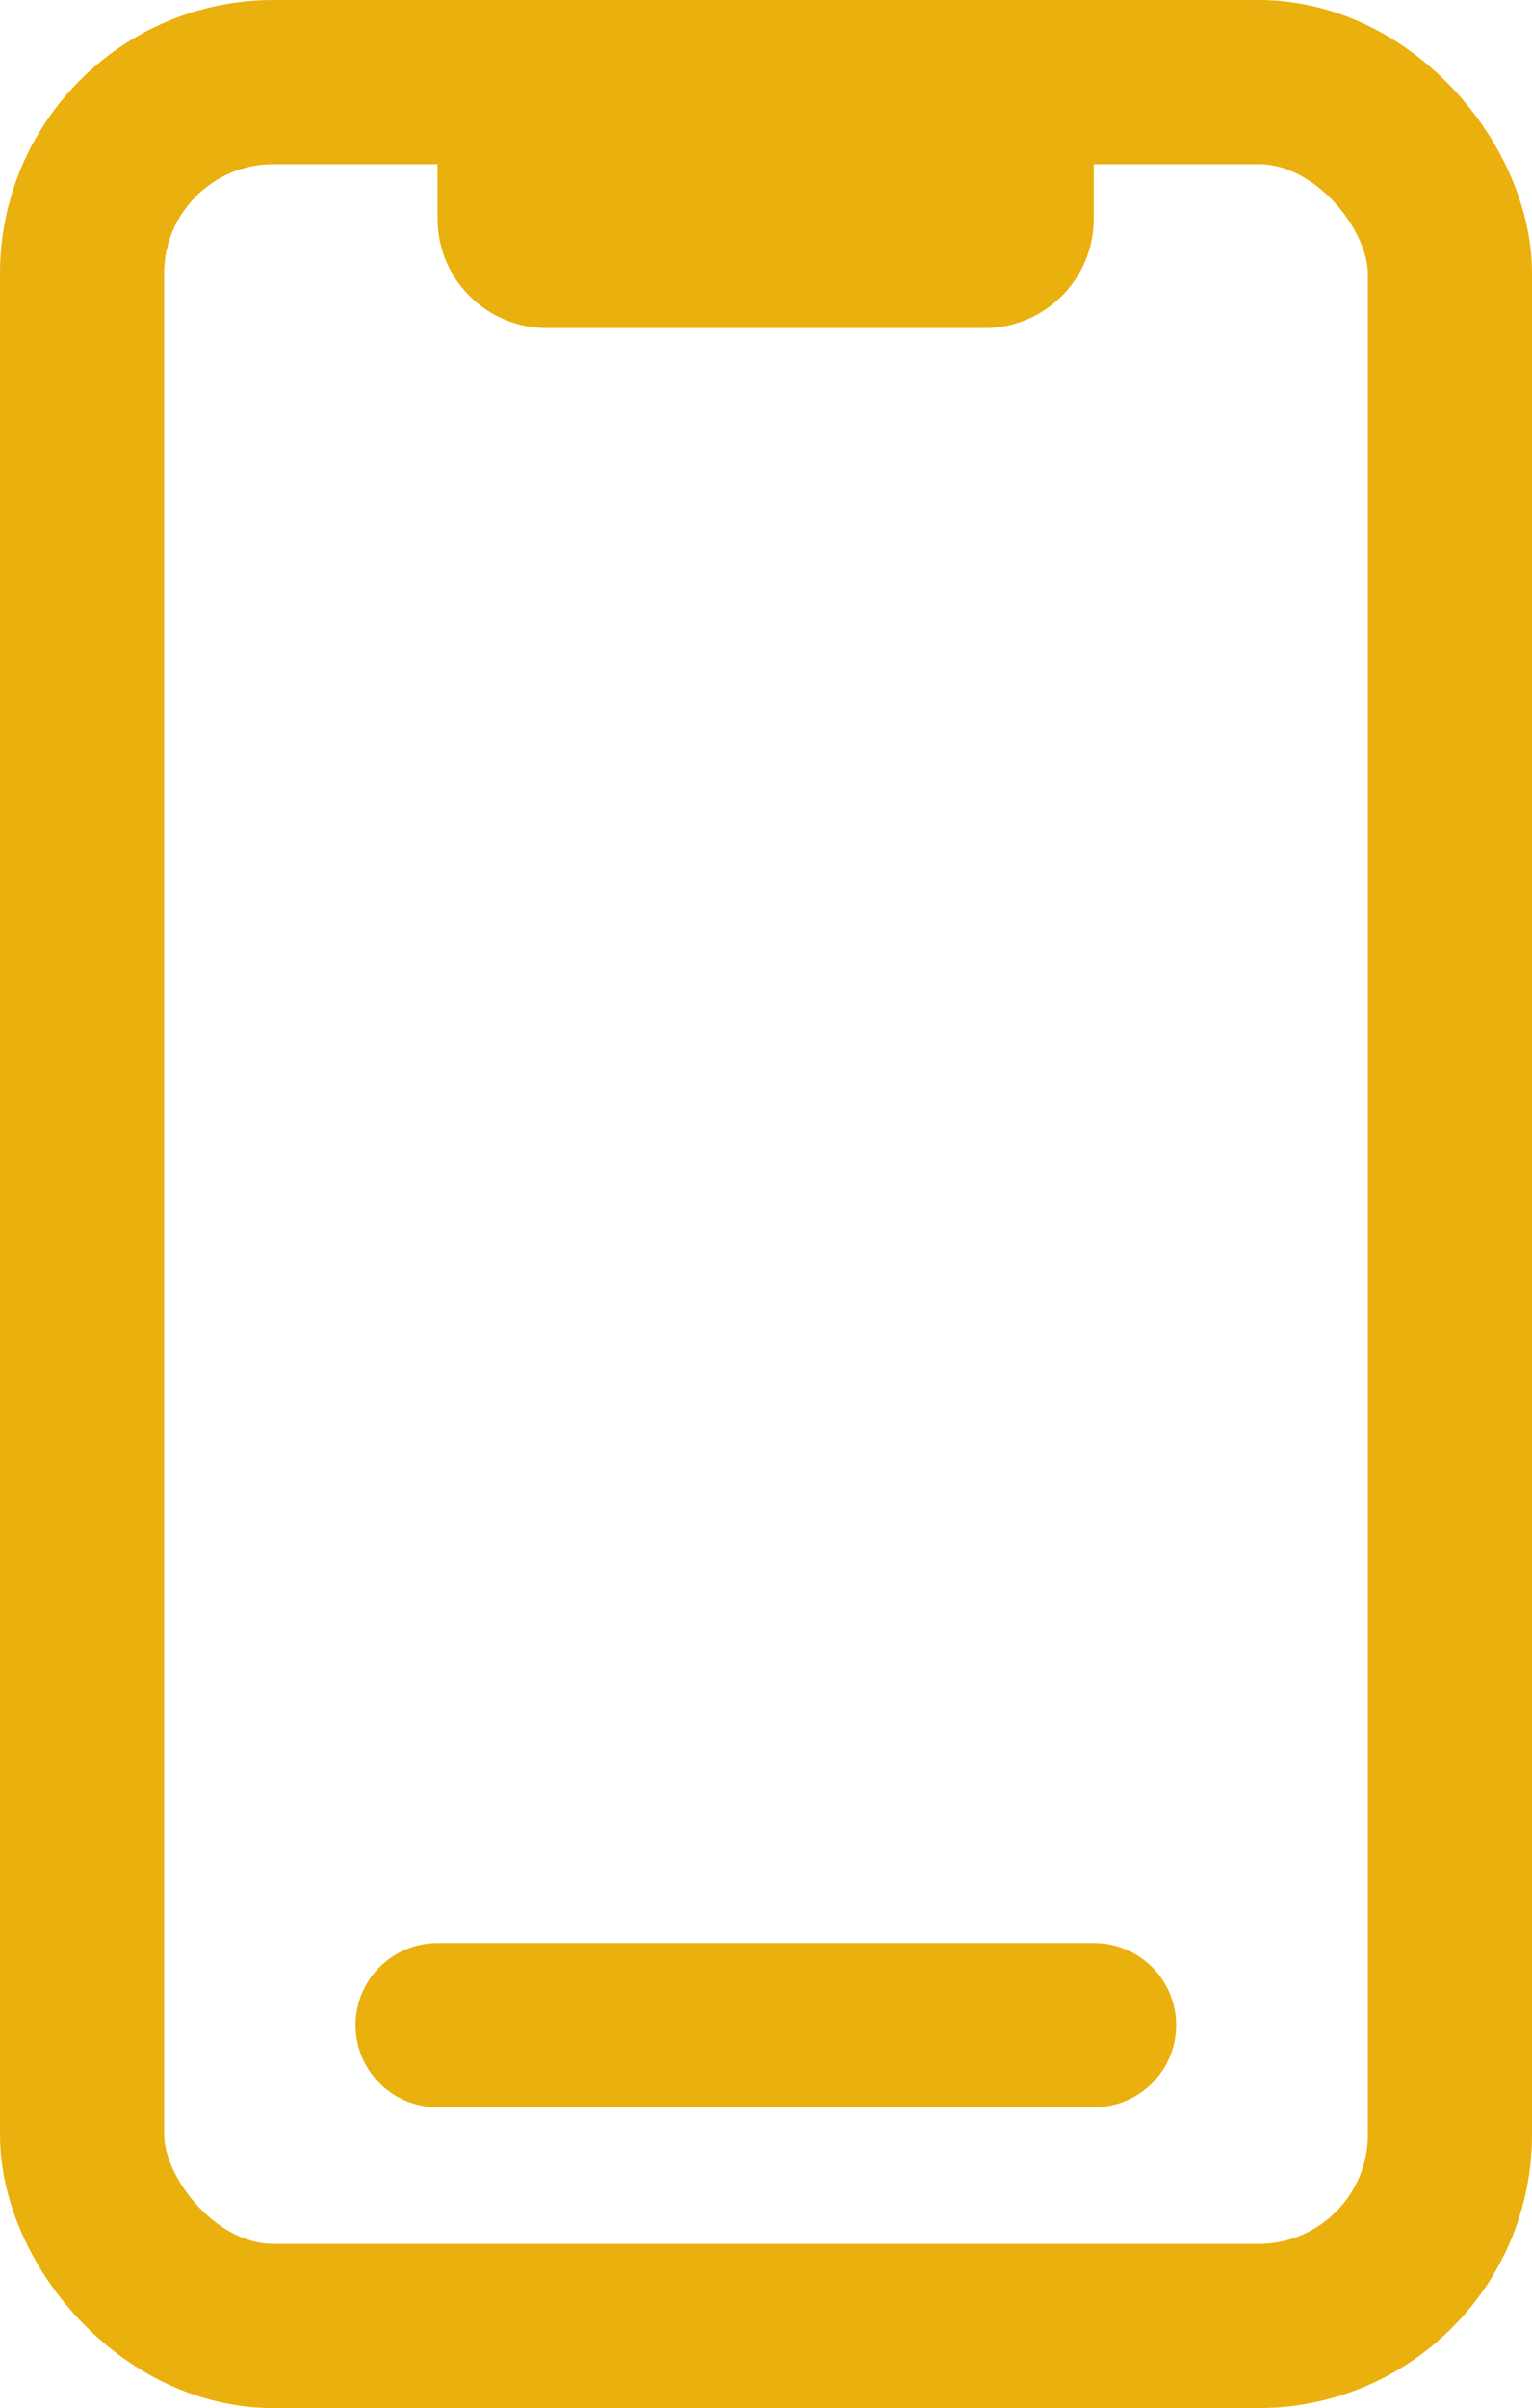 <?xml version="1.0" encoding="UTF-8"?>
<svg xmlns="http://www.w3.org/2000/svg" version="1.1" viewBox="0 0 466.7 733.3">
  <defs>
    <style>
      .cls-1 {
        stroke-linecap: round;
      }

      .cls-1, .cls-2 {
        fill: none;
        stroke: #eab00e;
        stroke-miterlimit: 133.3;
        stroke-width: 50px;
      }

      .cls-3 {
        fill: #eab00e;
      }
    </style>
  </defs>
  <!-- Generator: Adobe Illustrator 28.7.5, SVG Export Plug-In . SVG Version: 1.2.0 Build 176)  -->
  <g>
    <g id="_レイヤー_1" data-name="レイヤー_1">
      <g id="_レイヤー_1-2" data-name="_レイヤー_1">
        <path class="cls-3" d="M133.3,33.3c0-18.4,14.9-33.3,33.3-33.3h133.3c18.4,0,33.3,14.9,33.3,33.3v33.3c0,18.4-14.9,33.3-33.3,33.3h-133.3c-18.4,0-33.3-14.9-33.3-33.3v-33.3h0Z"/>
        <rect class="cls-2" x="25" y="25" width="416.7" height="683.3" rx="58.3" ry="58.3"/>
        <path class="cls-1" d="M133.3,616.7h200"/>
      </g>
    </g>
  </g>
</svg>